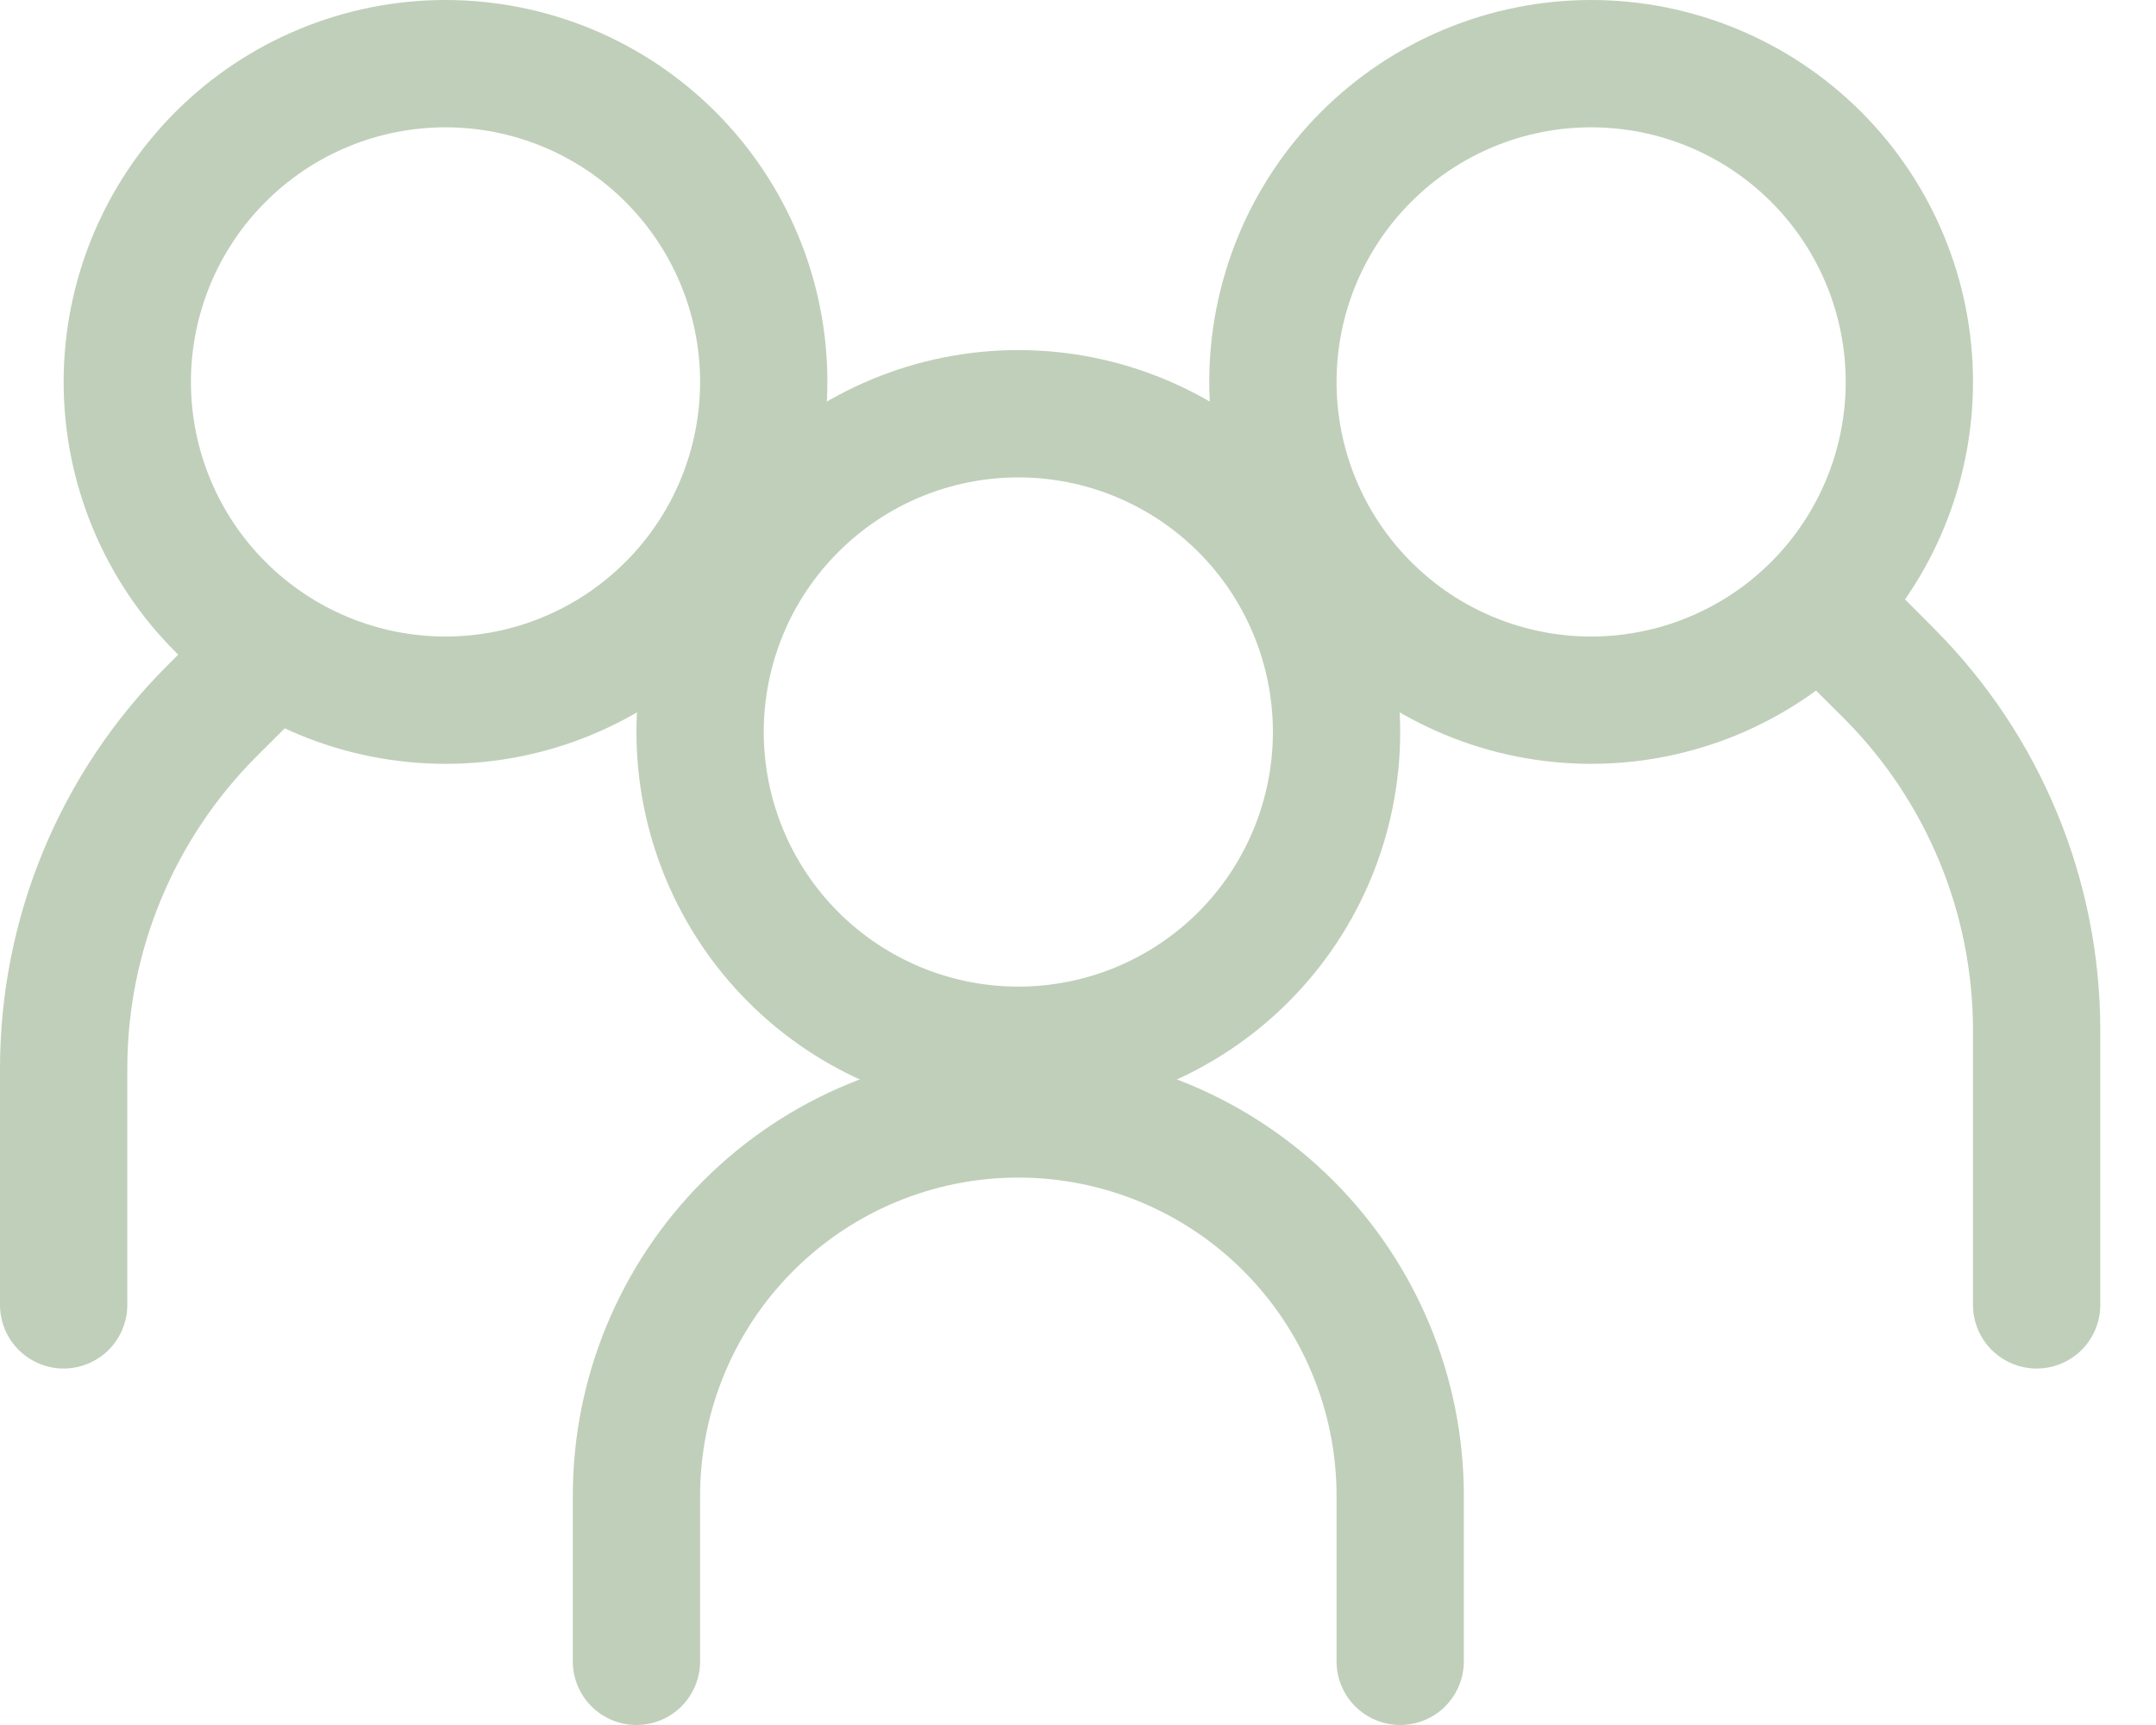 <svg width="25" height="20" viewBox="0 0 25 20" fill="none" xmlns="http://www.w3.org/2000/svg">
<path fill-rule="evenodd" clip-rule="evenodd" d="M5.166 7.38C5.949 7.38 6.7 7.069 7.253 6.515C7.807 5.962 8.118 5.211 8.118 4.428C8.118 3.645 7.807 2.894 7.253 2.341C6.7 1.787 5.949 1.476 5.166 1.476C4.383 1.476 3.632 1.787 3.079 2.341C2.525 2.894 2.214 3.645 2.214 4.428C2.214 5.211 2.525 5.962 3.079 6.515C3.632 7.069 4.383 7.38 5.166 7.38ZM5.166 8.856C5.748 8.856 6.323 8.742 6.861 8.519C7.398 8.296 7.886 7.97 8.297 7.559C8.708 7.148 9.034 6.66 9.257 6.123C9.48 5.585 9.594 5.01 9.594 4.428C9.594 3.847 9.48 3.271 9.257 2.734C9.034 2.196 8.708 1.708 8.297 1.297C7.886 0.886 7.398 0.56 6.861 0.337C6.323 0.115 5.748 -8.66501e-09 5.166 0C3.992 1.74998e-08 2.865 0.467 2.035 1.297C1.205 2.127 0.738 3.254 0.738 4.428C0.738 5.602 1.205 6.729 2.035 7.559C2.865 8.39 3.992 8.856 5.166 8.856Z" fill="#C0CFB9"/>
<path fill-rule="evenodd" clip-rule="evenodd" d="M3.475 7.227C3.543 7.295 3.598 7.377 3.635 7.466C3.672 7.556 3.691 7.652 3.691 7.749C3.691 7.846 3.672 7.942 3.635 8.032C3.598 8.122 3.543 8.203 3.475 8.272L2.976 8.769C2.016 9.729 1.476 11.032 1.476 12.39V15.129C1.476 15.325 1.398 15.513 1.26 15.651C1.121 15.789 0.934 15.867 0.738 15.867C0.542 15.867 0.355 15.789 0.216 15.651C0.078 15.513 0 15.325 0 15.129V12.39C0 10.64 0.695 8.963 1.932 7.725L2.43 7.227C2.498 7.158 2.58 7.103 2.669 7.066C2.759 7.029 2.855 7.01 2.952 7.01C3.049 7.01 3.145 7.029 3.235 7.066C3.325 7.103 3.406 7.158 3.475 7.227ZM20.88 6.784C20.811 6.852 20.756 6.934 20.719 7.023C20.682 7.113 20.663 7.209 20.663 7.306C20.663 7.403 20.682 7.499 20.719 7.589C20.756 7.679 20.811 7.76 20.88 7.829L21.379 8.326C22.339 9.287 22.878 10.589 22.878 11.947V15.129C22.878 15.325 22.956 15.513 23.094 15.651C23.233 15.789 23.421 15.867 23.616 15.867C23.812 15.867 24 15.789 24.138 15.651C24.276 15.513 24.354 15.325 24.354 15.129V11.947C24.354 10.197 23.659 8.52 22.422 7.283L21.925 6.784C21.856 6.715 21.775 6.661 21.685 6.623C21.595 6.586 21.499 6.567 21.402 6.567C21.305 6.567 21.209 6.586 21.119 6.623C21.03 6.661 20.948 6.715 20.88 6.784Z" fill="#C0CFB9"/>
<path fill-rule="evenodd" clip-rule="evenodd" d="M18.45 7.38C17.667 7.38 16.916 7.069 16.363 6.515C15.809 5.962 15.498 5.211 15.498 4.428C15.498 3.645 15.809 2.894 16.363 2.341C16.916 1.787 17.667 1.476 18.45 1.476C19.233 1.476 19.984 1.787 20.538 2.341C21.091 2.894 21.402 3.645 21.402 4.428C21.402 5.211 21.091 5.962 20.538 6.515C19.984 7.069 19.233 7.38 18.45 7.38ZM18.45 8.856C17.869 8.856 17.293 8.742 16.756 8.519C16.218 8.296 15.73 7.97 15.319 7.559C14.908 7.148 14.582 6.66 14.359 6.123C14.137 5.585 14.022 5.01 14.022 4.428C14.022 3.847 14.137 3.271 14.359 2.734C14.582 2.196 14.908 1.708 15.319 1.297C15.73 0.886 16.218 0.56 16.756 0.337C17.293 0.115 17.869 -8.66501e-09 18.45 0C19.625 1.74998e-08 20.751 0.467 21.581 1.297C22.412 2.127 22.878 3.254 22.878 4.428C22.878 5.602 22.412 6.729 21.581 7.559C20.751 8.39 19.625 8.856 18.45 8.856ZM11.808 13.653C10.829 13.653 9.891 14.042 9.199 14.734C8.507 15.426 8.118 16.364 8.118 17.343V19.262C8.118 19.458 8.04 19.645 7.902 19.784C7.764 19.922 7.576 20 7.38 20C7.184 20 6.997 19.922 6.858 19.784C6.72 19.645 6.642 19.458 6.642 19.262V17.343C6.642 15.973 7.186 14.659 8.155 13.69C9.124 12.721 10.438 12.177 11.808 12.177C13.178 12.177 14.492 12.721 15.461 13.69C16.43 14.659 16.974 15.973 16.974 17.343V19.262C16.974 19.458 16.896 19.645 16.758 19.784C16.62 19.922 16.432 20 16.236 20C16.04 20 15.853 19.922 15.714 19.784C15.576 19.645 15.498 19.458 15.498 19.262V17.343C15.498 16.859 15.403 16.379 15.217 15.931C15.032 15.483 14.76 15.077 14.417 14.734C14.075 14.391 13.668 14.12 13.22 13.934C12.773 13.749 12.293 13.653 11.808 13.653Z" fill="#C0CFB9"/>
<path fill-rule="evenodd" clip-rule="evenodd" d="M11.808 11.439C12.591 11.439 13.342 11.128 13.896 10.575C14.449 10.021 14.76 9.27 14.76 8.487C14.76 7.704 14.449 6.953 13.896 6.4C13.342 5.846 12.591 5.535 11.808 5.535C11.025 5.535 10.274 5.846 9.721 6.4C9.167 6.953 8.856 7.704 8.856 8.487C8.856 9.27 9.167 10.021 9.721 10.575C10.274 11.128 11.025 11.439 11.808 11.439ZM11.808 12.915C12.982 12.915 14.109 12.449 14.939 11.618C15.77 10.788 16.236 9.661 16.236 8.487C16.236 7.313 15.77 6.186 14.939 5.356C14.109 4.526 12.982 4.059 11.808 4.059C10.634 4.059 9.507 4.526 8.677 5.356C7.847 6.186 7.38 7.313 7.38 8.487C7.38 9.661 7.847 10.788 8.677 11.618C9.507 12.449 10.634 12.915 11.808 12.915Z" fill="#C0CFB9"/>
</svg>
